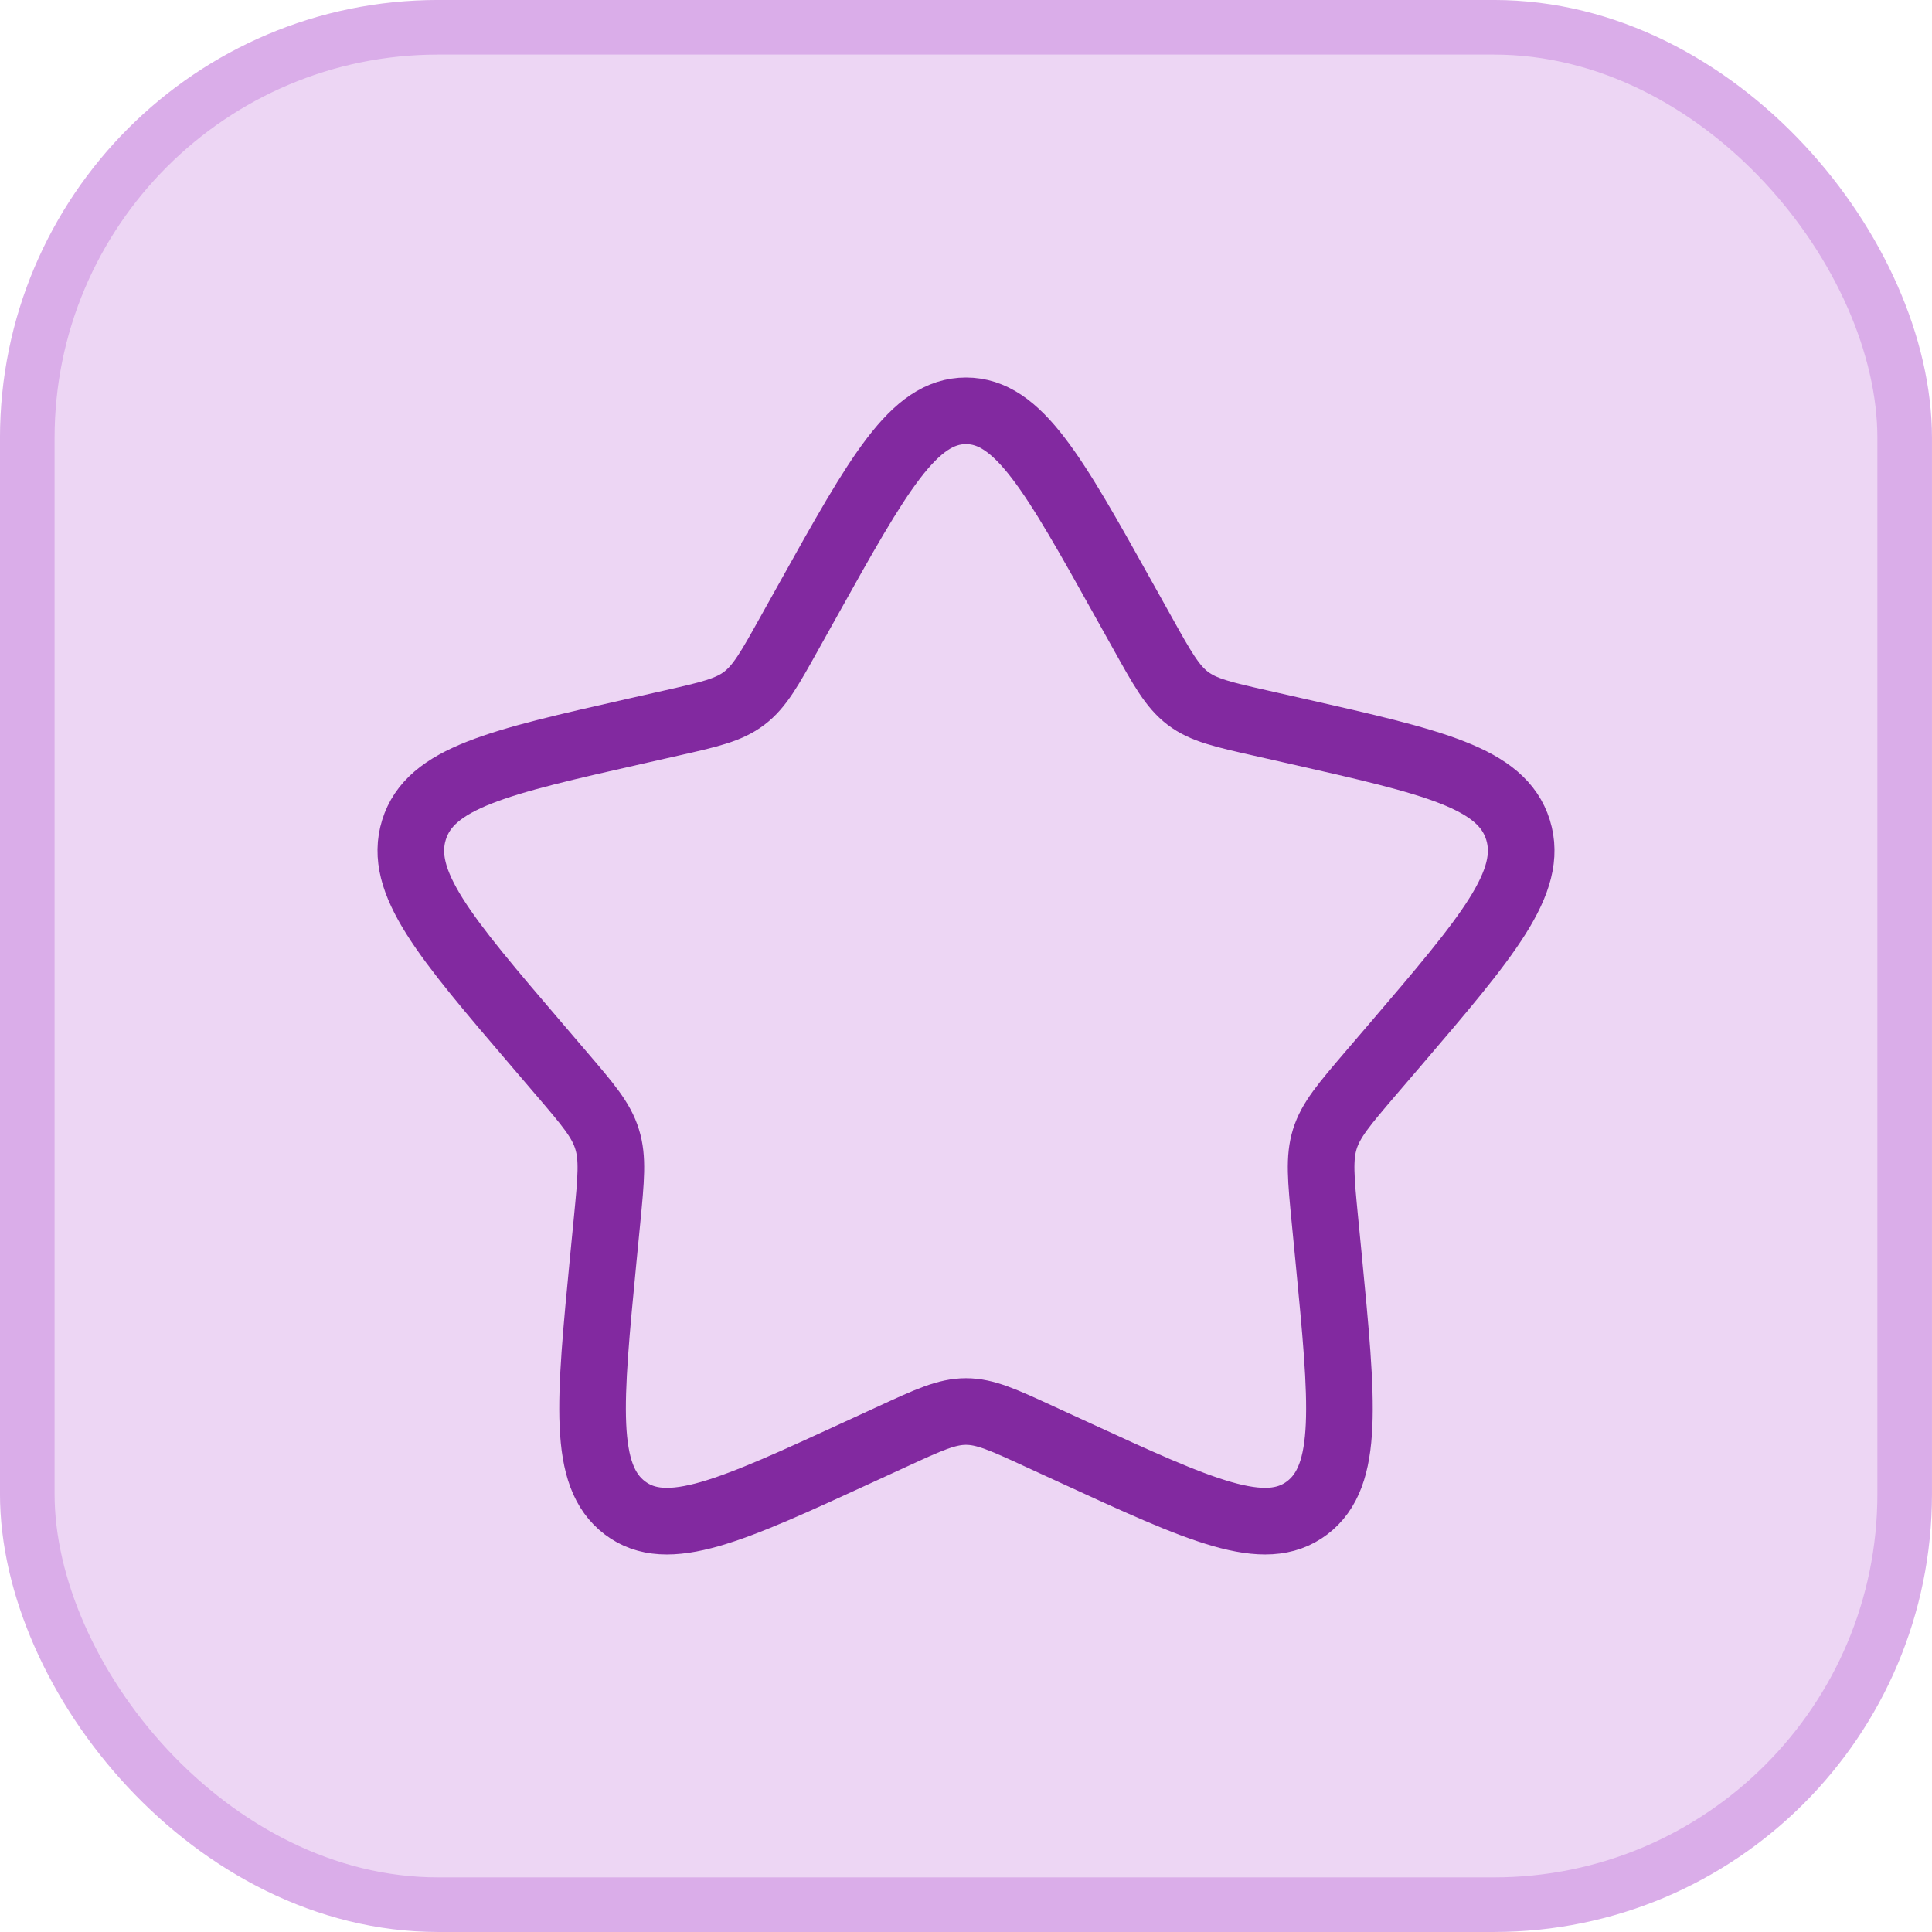 <svg width="58" height="58" viewBox="0 0 58 58" fill="none" xmlns="http://www.w3.org/2000/svg">
<rect x="0.819" y="0.819" width="56.361" height="56.361" rx="12.331" fill="#EDD6F4"/>
<rect x="0.819" y="0.819" width="56.361" height="56.361" rx="12.331" stroke="#DAADE9" stroke-width="1.639"/>
<path d="M24.255 18.013C26.367 14.227 27.422 12.333 29 12.333C30.578 12.333 31.633 14.227 33.745 18.013L34.292 18.993C34.892 20.07 35.192 20.608 35.658 20.963C36.125 21.318 36.708 21.45 37.875 21.713L38.935 21.953C43.035 22.882 45.083 23.345 45.572 24.913C46.058 26.48 44.662 28.115 41.867 31.383L41.143 32.228C40.35 33.157 39.952 33.622 39.773 34.195C39.595 34.77 39.655 35.39 39.775 36.628L39.885 37.757C40.307 42.118 40.518 44.298 39.242 45.267C37.965 46.235 36.045 45.352 32.208 43.585L31.213 43.128C30.123 42.625 29.578 42.375 29 42.375C28.422 42.375 27.877 42.625 26.787 43.128L25.793 43.585C21.955 45.352 20.035 46.235 18.76 45.268C17.482 44.298 17.693 42.118 18.115 37.757L18.225 36.63C18.345 35.39 18.405 34.77 18.225 34.197C18.048 33.622 17.65 33.157 16.857 32.23L16.133 31.383C13.338 28.117 11.942 26.482 12.428 24.913C12.915 23.345 14.967 22.88 19.067 21.953L20.127 21.713C21.292 21.45 21.873 21.318 22.342 20.963C22.81 20.608 23.108 20.07 23.708 18.993L24.255 18.013Z" stroke="#8229A0" stroke-width="2"/>
</svg>

